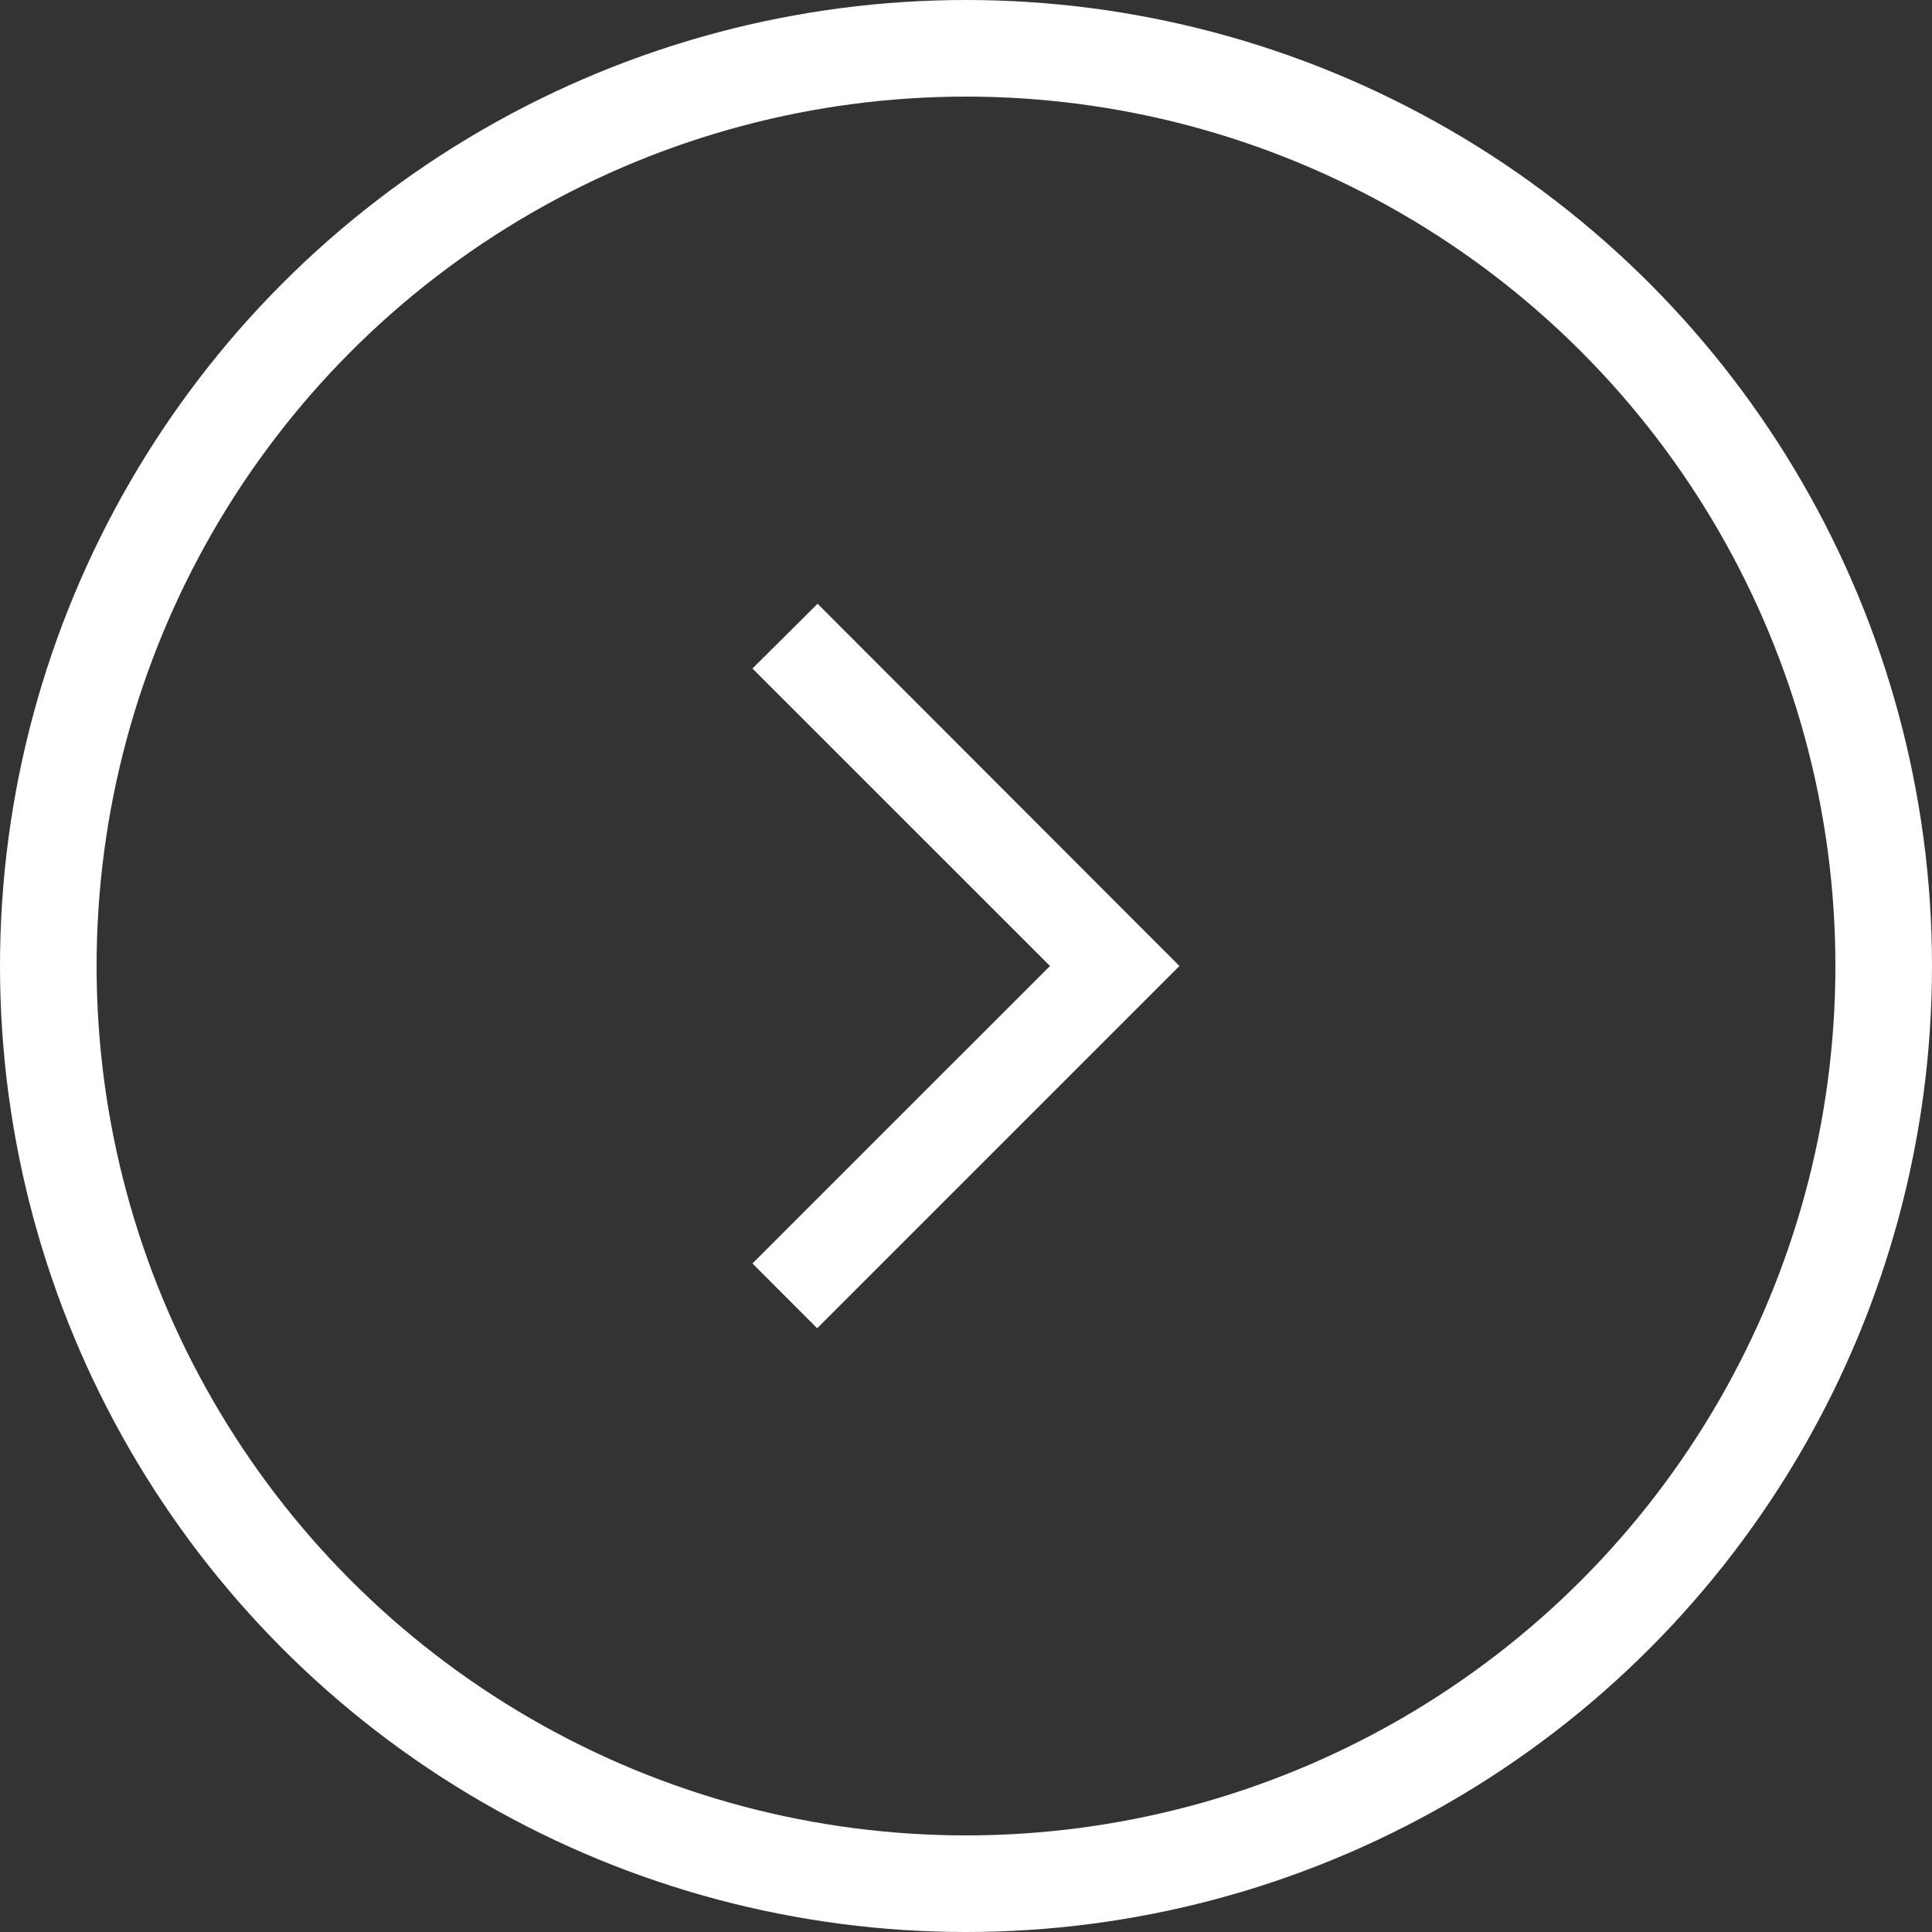 <svg id="Group_1991" data-name="Group 1991" xmlns="http://www.w3.org/2000/svg" width="40" height="40" viewBox="0 0 40 40">
  <rect x="0" y="0" width="40" height="40" fill="#333333" stroke="none"/>
  <g id="Ellipse_25" data-name="Ellipse 25" fill="none" stroke="#fff" stroke-width="2">
    <circle cx="20" cy="20" r="20" stroke="none"/>
    <circle cx="20" cy="20" r="19" fill="none"/>
  </g>
  <path id="Path_125" data-name="Path 125" d="M5.84,3.441,7.188,2.1l7.492,7.5-7.5,7.5L5.84,15.759,12,9.6Z" transform="translate(9.739 10.4)" fill="#fff"/>
</svg>
